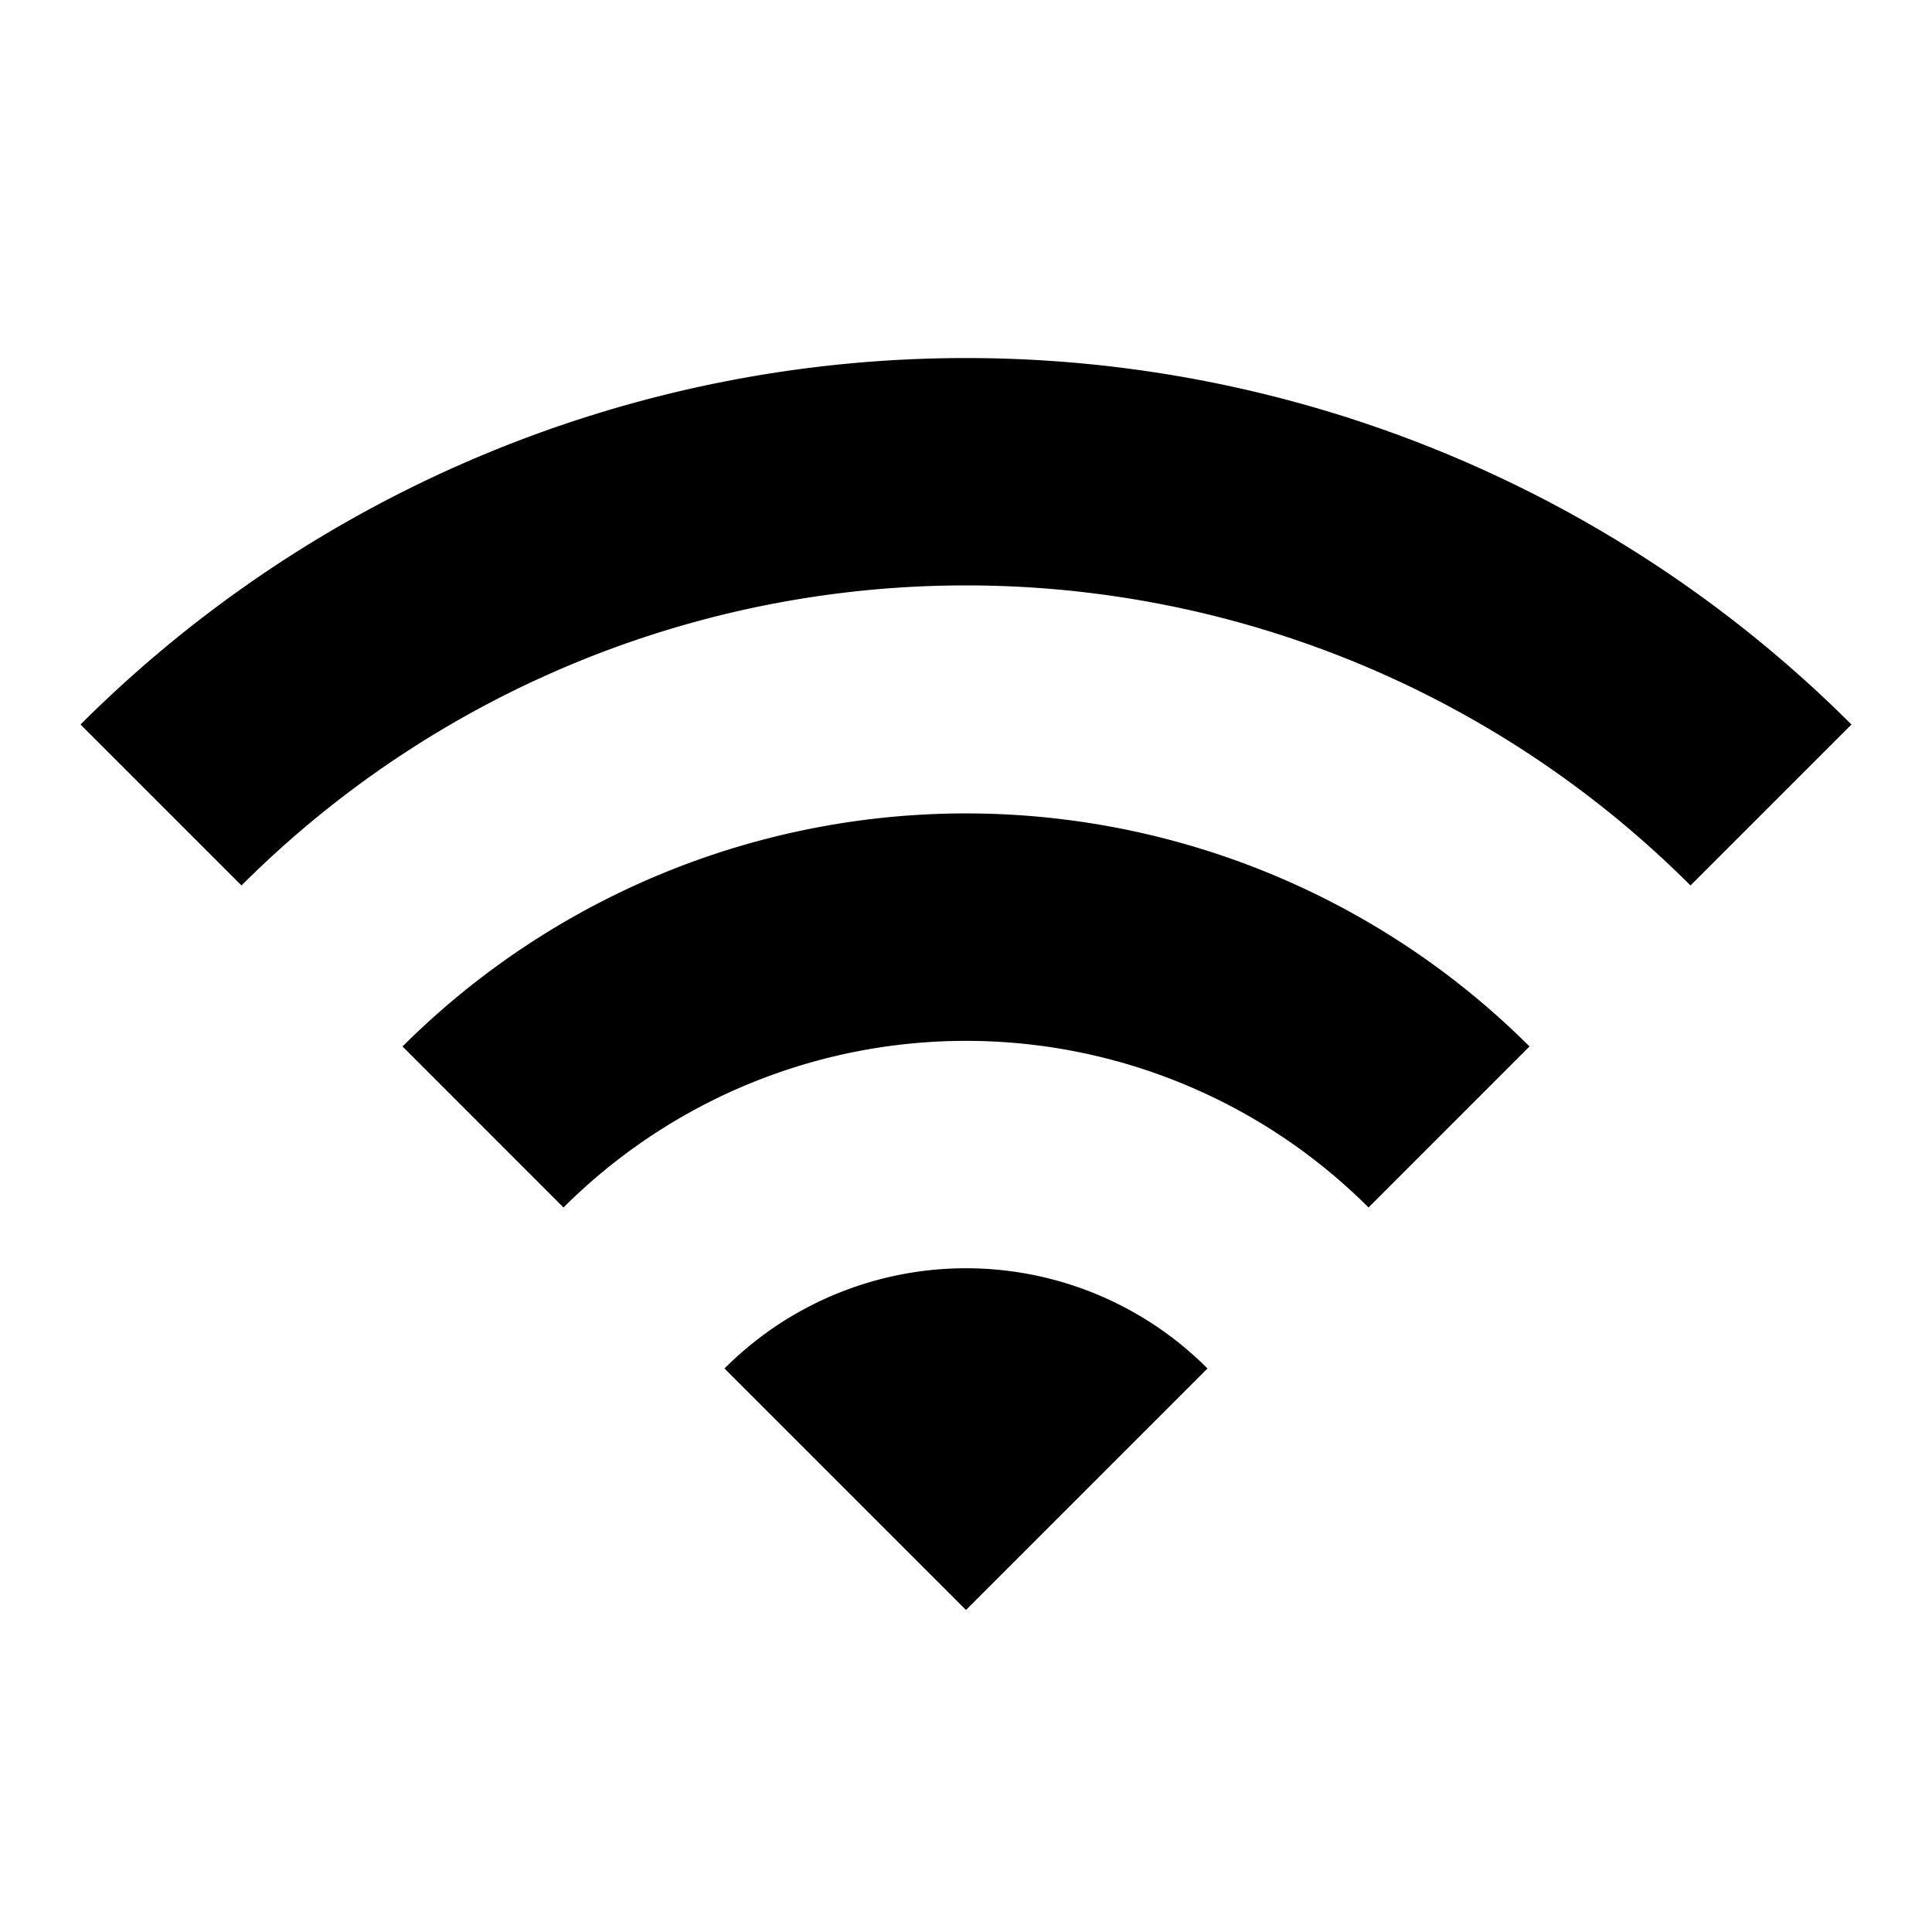 <svg xmlns="http://www.w3.org/2000/svg" xmlns:xlink="http://www.w3.org/1999/xlink" width="28" height="28" viewBox="0 0 28 28"><defs><clipPath id="clip-path"><rect id="mask" width="28" height="28"/></clipPath></defs><g id="icon_wifi" clip-path="url(#clip-path)"><path id="path" d="M1,9.759l2.333,2.333a14.85,14.85,0,0,1,21,0l2.333-2.333A18.16,18.16,0,0,0,1,9.759m9.333,9.333,3.5,3.5,3.5-3.5a4.943,4.943,0,0,0-7,0M5.667,14.425,8,16.759a8.253,8.253,0,0,1,11.667,0L22,14.425a11.562,11.562,0,0,0-16.333,0" transform="translate(0.167 0.741)"/></g></svg>